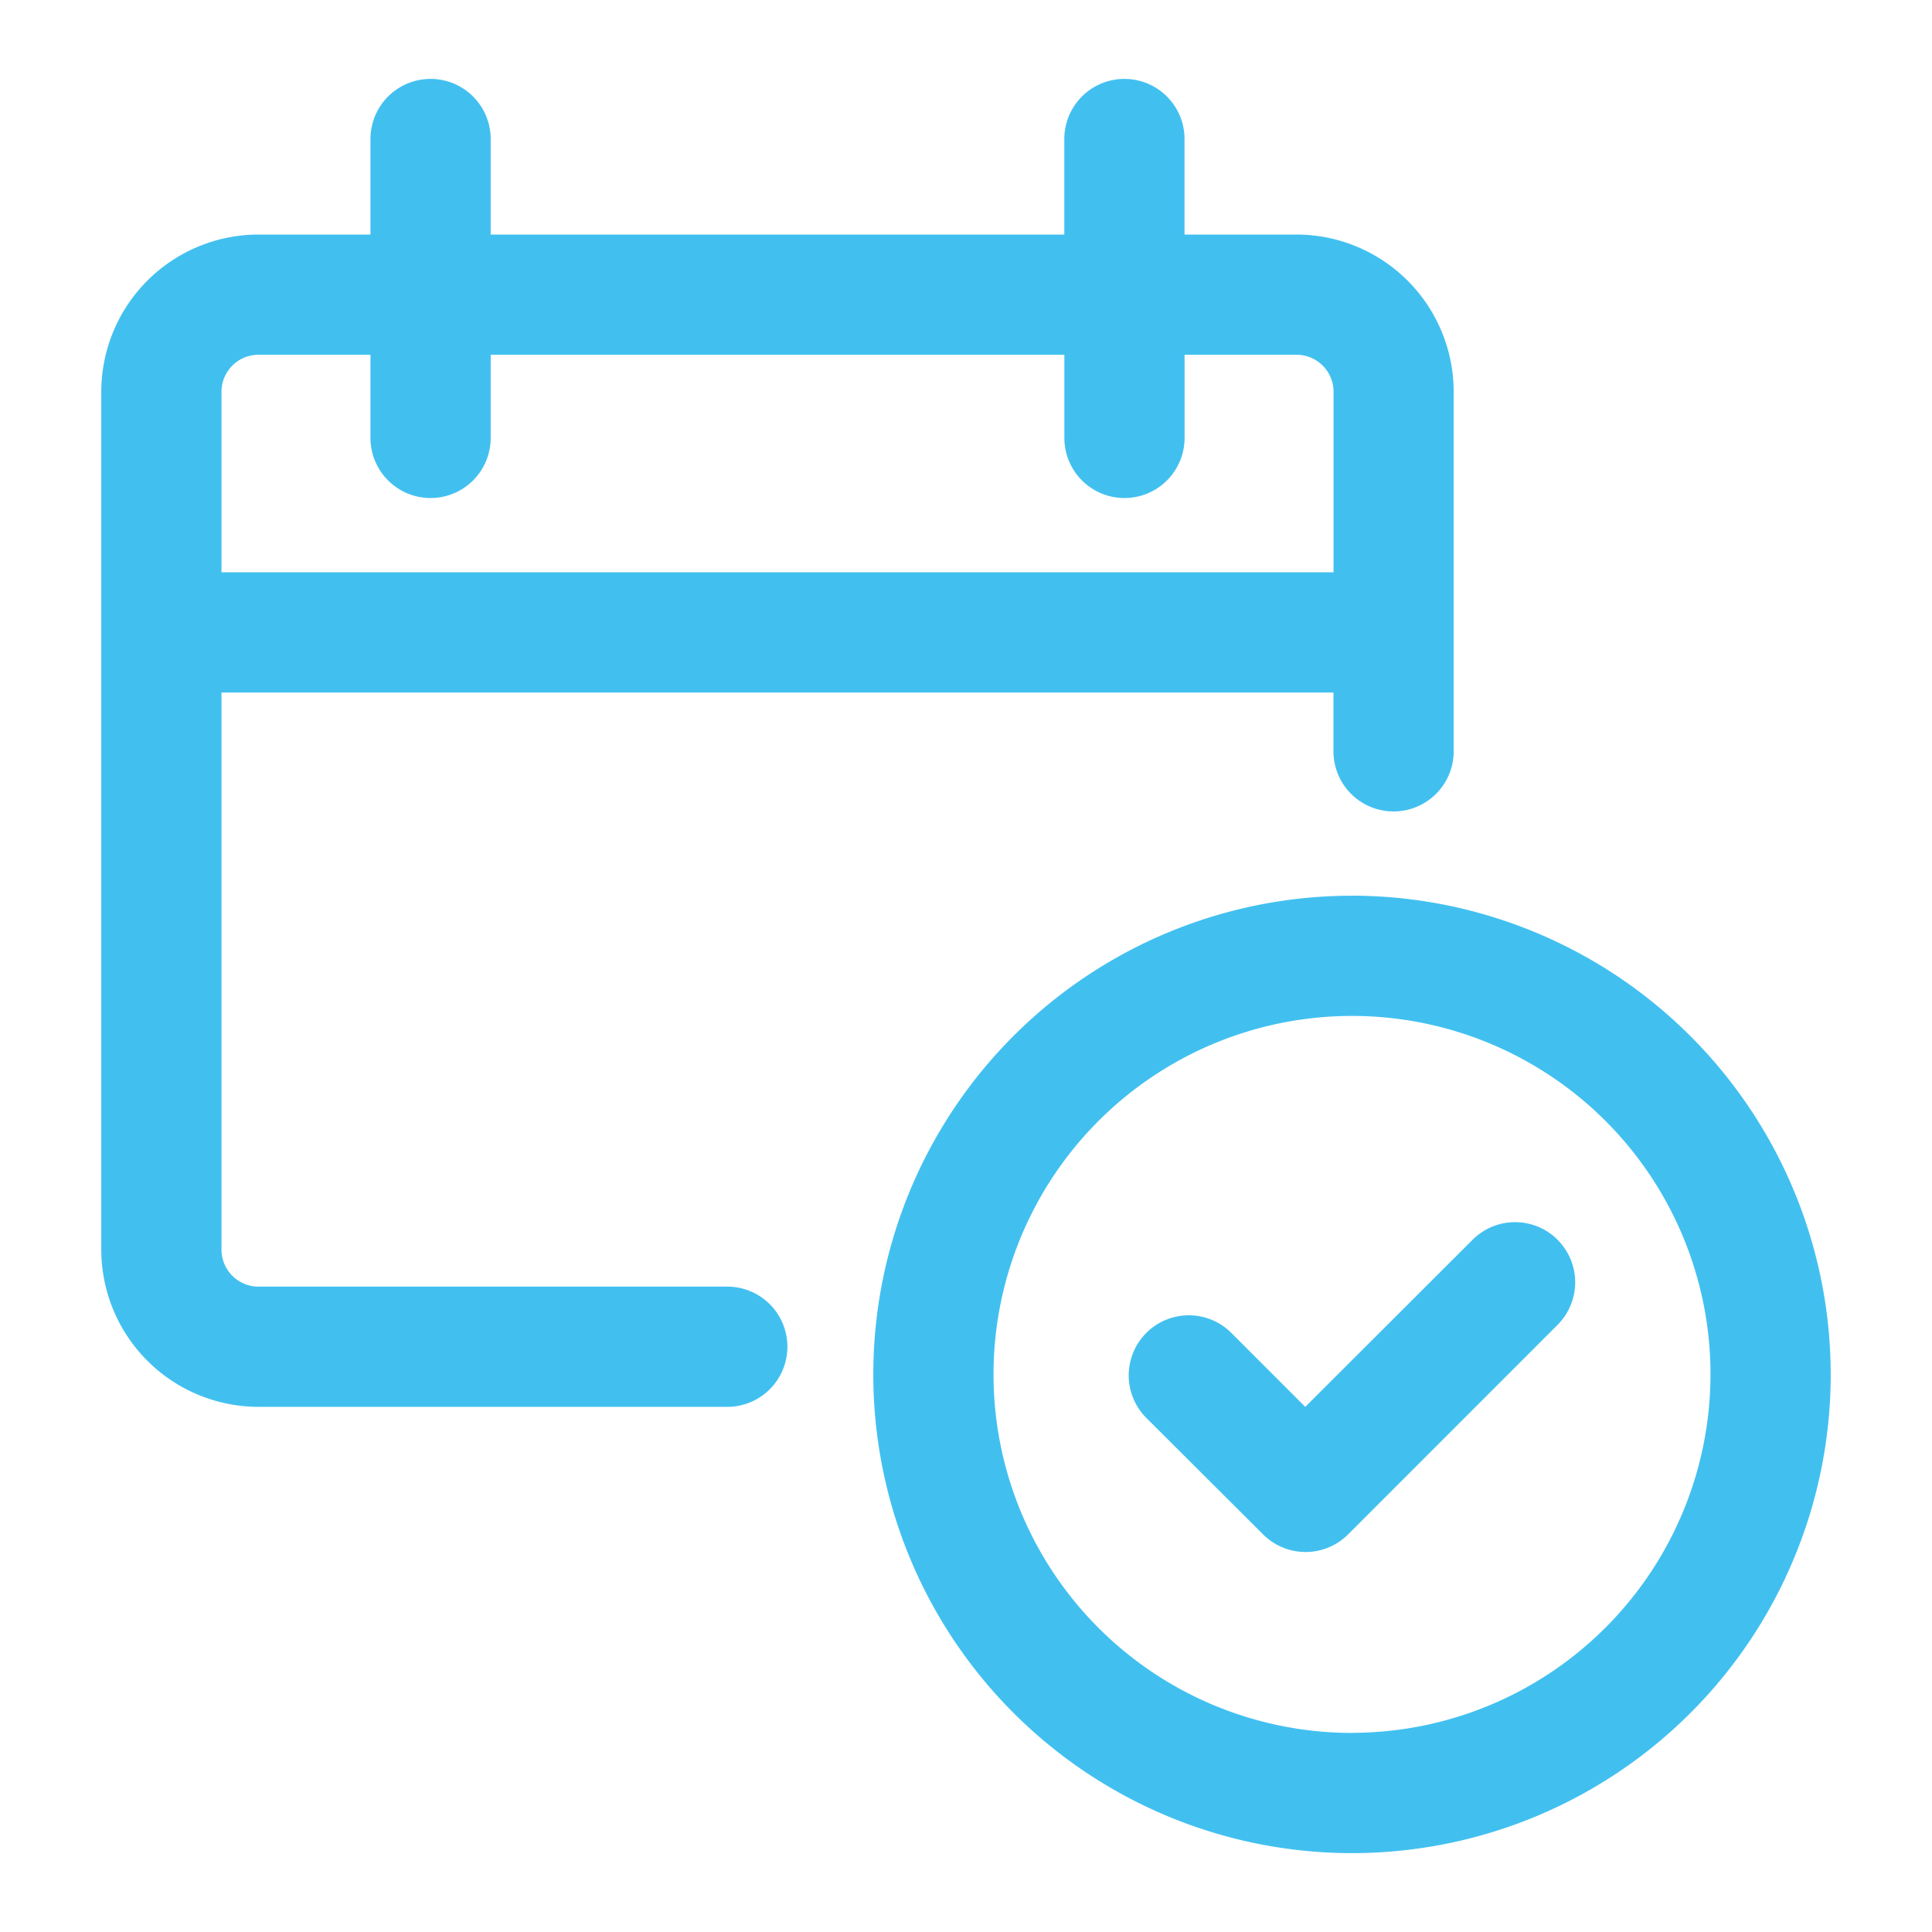 <svg viewBox="0 0 45 45" xmlns="http://www.w3.org/2000/svg"><path d="m16.94 29.968h-10.92a.862.862 0 0 1 -.861-.861v-12.977h25.9v1.37a1.4 1.4 0 1 0 2.8 0v-8.376a3.665 3.665 0 0 0 -3.659-3.661h-2.61v-2.225a1.4 1.4 0 1 0 -2.8 0v2.225h-13.361v-2.225a1.4 1.4 0 1 0 -2.8 0v2.225h-2.609a3.665 3.665 0 0 0 -3.661 3.661v19.983a3.665 3.665 0 0 0 3.661 3.661h10.92a1.4 1.4 0 0 0 0-2.8zm-10.92-21.705h2.609v1.937a1.4 1.4 0 0 0 2.8 0v-1.937h13.362v1.937a1.4 1.4 0 1 0 2.8 0v-1.937h2.609a.862.862 0 0 1 .861.861v4.206h-25.902v-4.206a.862.862 0 0 1 .861-.861zm25.471 12.6a11.15 11.15 0 1 0 11.15 11.149 11.162 11.162 0 0 0 -11.15-11.15zm0 19.5a8.35 8.35 0 1 1 8.35-8.35 8.359 8.359 0 0 1 -8.35 8.348zm4.788-11.485a1.4 1.4 0 0 1 0 1.98l-4.879 4.881a1.4 1.4 0 0 1 -1.98 0l-2.72-2.713a1.4 1.4 0 1 1 1.98-1.98l1.722 1.723 3.898-3.893a1.4 1.4 0 0 1 1.979 0z" fill="#41c0f0"/></svg>